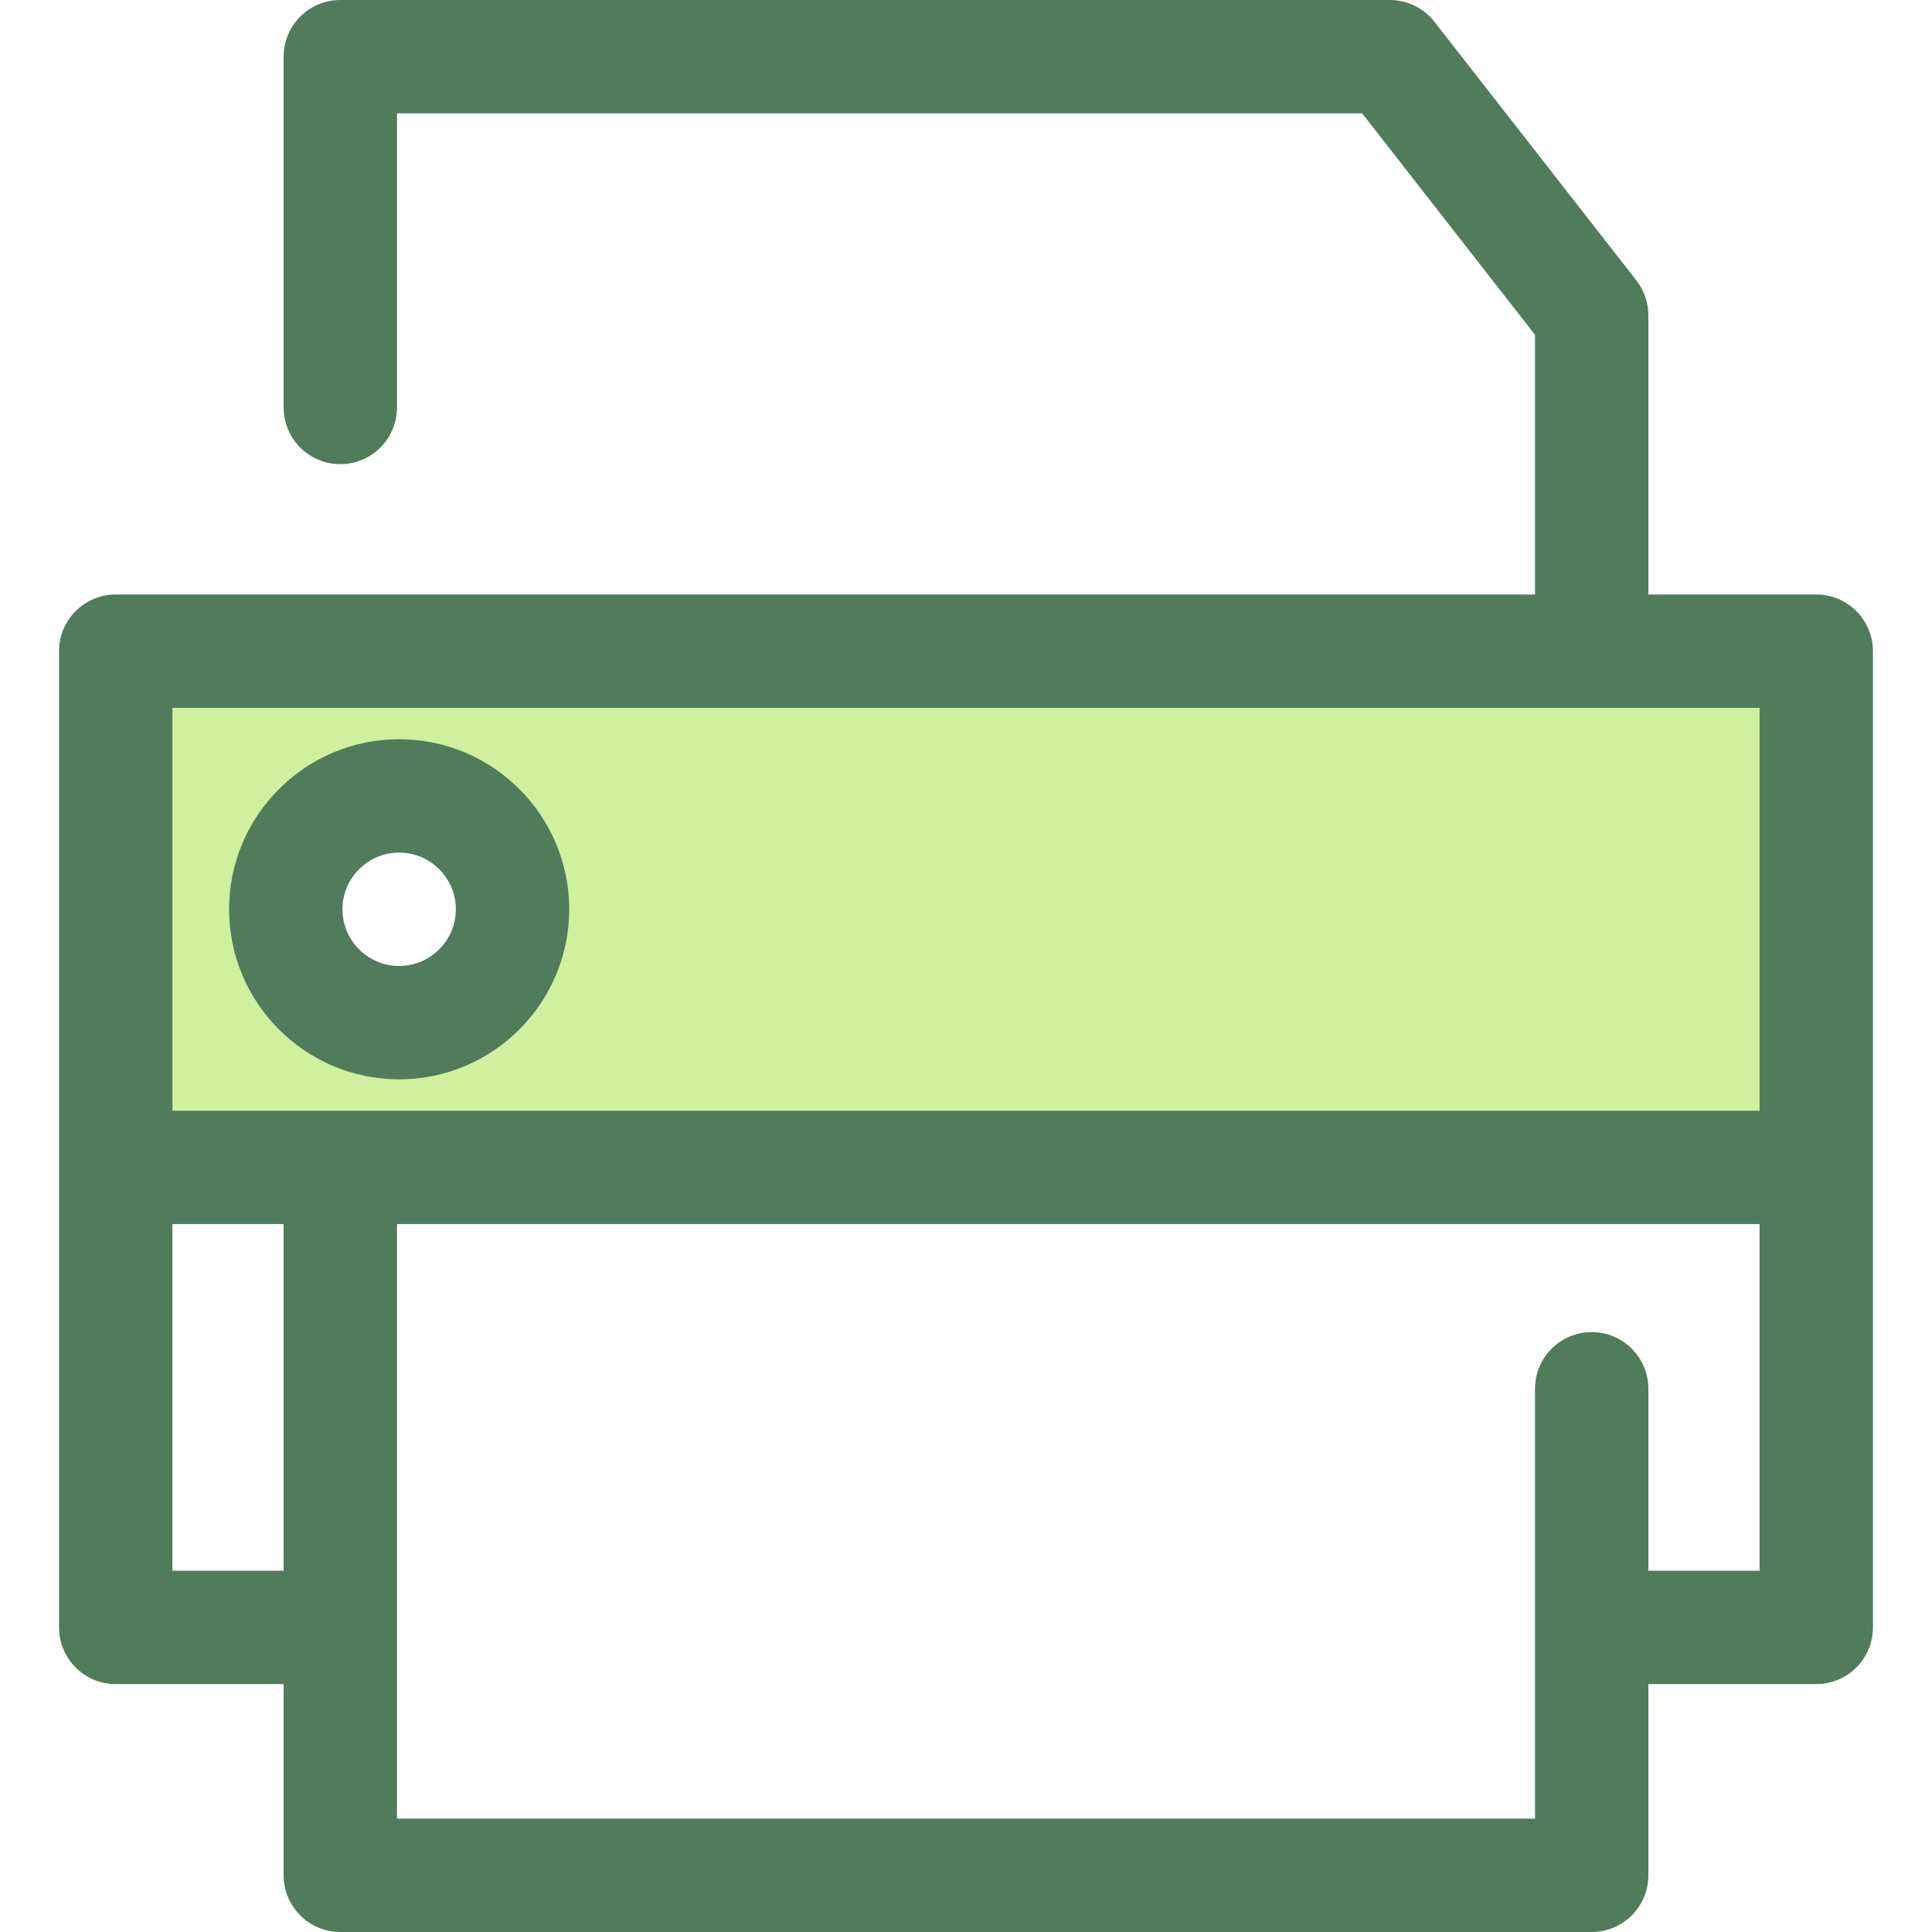 <?xml version="1.0" encoding="iso-8859-1"?>
<!-- Uploaded to: SVG Repo, www.svgrepo.com, Generator: SVG Repo Mixer Tools -->
<svg height="800px" width="800px" version="1.1" id="Layer_1" xmlns="http://www.w3.org/2000/svg" xmlns:xlink="http://www.w3.org/1999/xlink" 
	 viewBox="0 0 511.999 511.999" xml:space="preserve">
<path style="fill:#CFF09E;" d="M30.671,172.568v136.8h450.657v-136.8L30.671,172.568L30.671,172.568z M105.78,271.013
	c-16.593,0-30.044-13.451-30.044-30.044s13.451-30.044,30.044-30.044s30.044,13.451,30.044,30.044
	C135.824,257.561,122.374,271.013,105.78,271.013z"/>
<g>
	<path style="fill:#507C5C;" d="M496.349,172.568c0-8.295-6.727-15.022-15.022-15.022h-44.492v-73.99
		c0-3.348-1.119-6.604-3.18-9.243L380.151,5.779C377.304,2.132,372.936,0,368.31,0H90.185C81.89,0,75.163,6.727,75.163,15.022
		v92.963c0,8.295,6.727,15.022,15.022,15.022s15.022-6.727,15.022-15.022V30.044H360.98l45.812,58.682v68.82H30.671
		c-8.295,0-15.022,6.727-15.022,15.022v258.714c0,8.295,6.727,15.022,15.022,15.022h44.492v50.673
		c0,8.295,6.727,15.022,15.022,15.022h331.629c8.295,0,15.022-6.727,15.022-15.022v-50.673h44.492
		c8.295,0,15.022-6.727,15.022-15.022V172.568z M45.693,187.59h420.613v106.756H45.693V187.59z M45.693,416.261v-91.869h29.47
		v91.869H45.693z M436.836,416.261v-48.223c0-8.295-6.727-15.022-15.022-15.022c-8.295,0-15.022,6.727-15.022,15.022v63.215
		c0,0.01-0.002,0.02-0.002,0.029s0.002,0.02,0.002,0.029v50.645H105.207V431.31c0-0.01,0.002-0.02,0.002-0.029
		s-0.002-0.02-0.002-0.029V324.39h361.099v91.869h-29.47V416.261z"/>
	<path style="fill:#507C5C;" d="M105.78,195.903c-24.849,0-45.066,20.216-45.066,45.066s20.216,45.066,45.066,45.066
		s45.066-20.216,45.066-45.066S130.63,195.903,105.78,195.903z M105.78,255.991c-8.283,0-15.022-6.739-15.022-15.022
		c0-8.283,6.739-15.022,15.022-15.022s15.022,6.739,15.022,15.022C120.802,249.252,114.063,255.991,105.78,255.991z"/>
</g>
</svg>